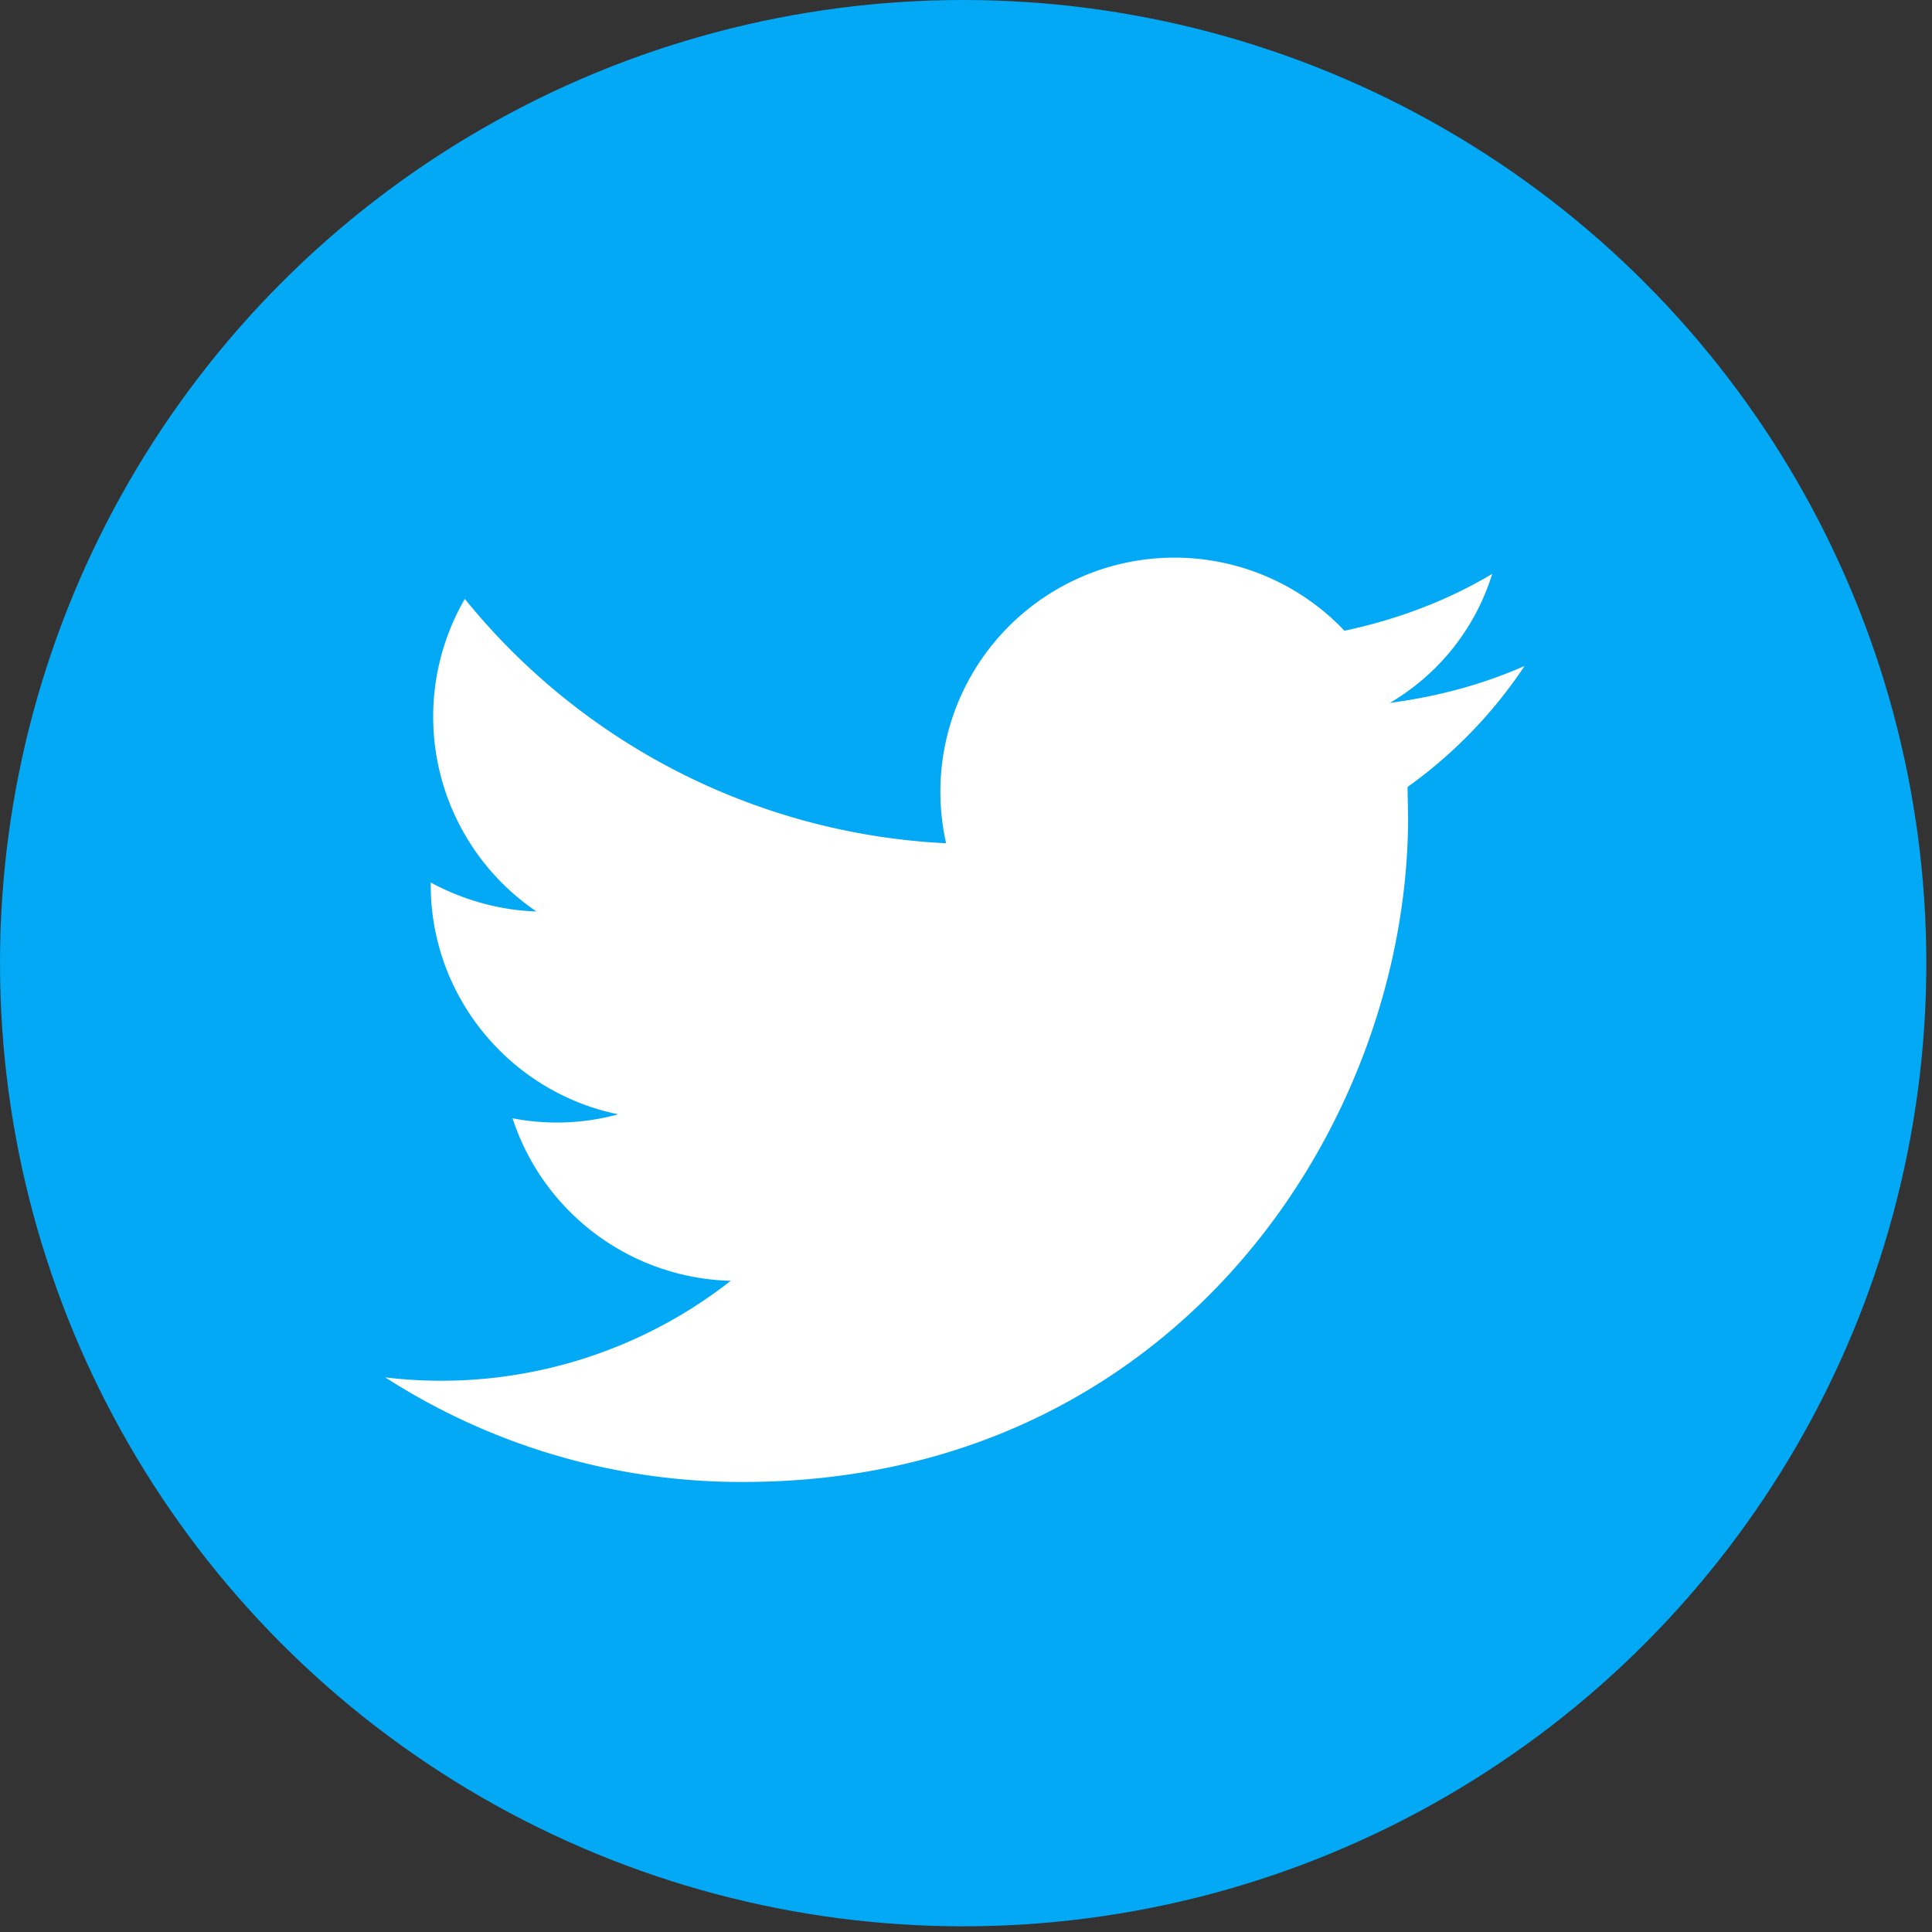 <svg xmlns="http://www.w3.org/2000/svg" fill="none" viewBox="0 0 34 34">
  <rect x="0" y="0" width="34" height="34" fill="#333333" stroke="none"/>
  <defs/>
  <circle cx="16.95" cy="16.95" r="16.95" fill="#03A9F4"/>
  <path fill="#fff" d="M26.83 11.72c-.75.33-1.54.54-2.37.65.85-.5 1.5-1.3 1.8-2.27-.79.47-1.66.8-2.6 1a4.12 4.12 0 00-7.01 3.74 11.63 11.63 0 01-8.47-4.3 4.14 4.14 0 001.26 5.5c-.66-.02-1.31-.21-1.86-.51v.04c0 2 1.43 3.66 3.3 4.04a4.1 4.1 0 01-1.86.07 4.15 4.15 0 003.84 2.86 8.26 8.26 0 01-6.08 1.7 11.57 11.57 0 006.3 1.84c7.57 0 11.7-6.26 11.7-11.7l-.01-.53a8.2 8.2 0 002.06-2.13z"/>
</svg>
